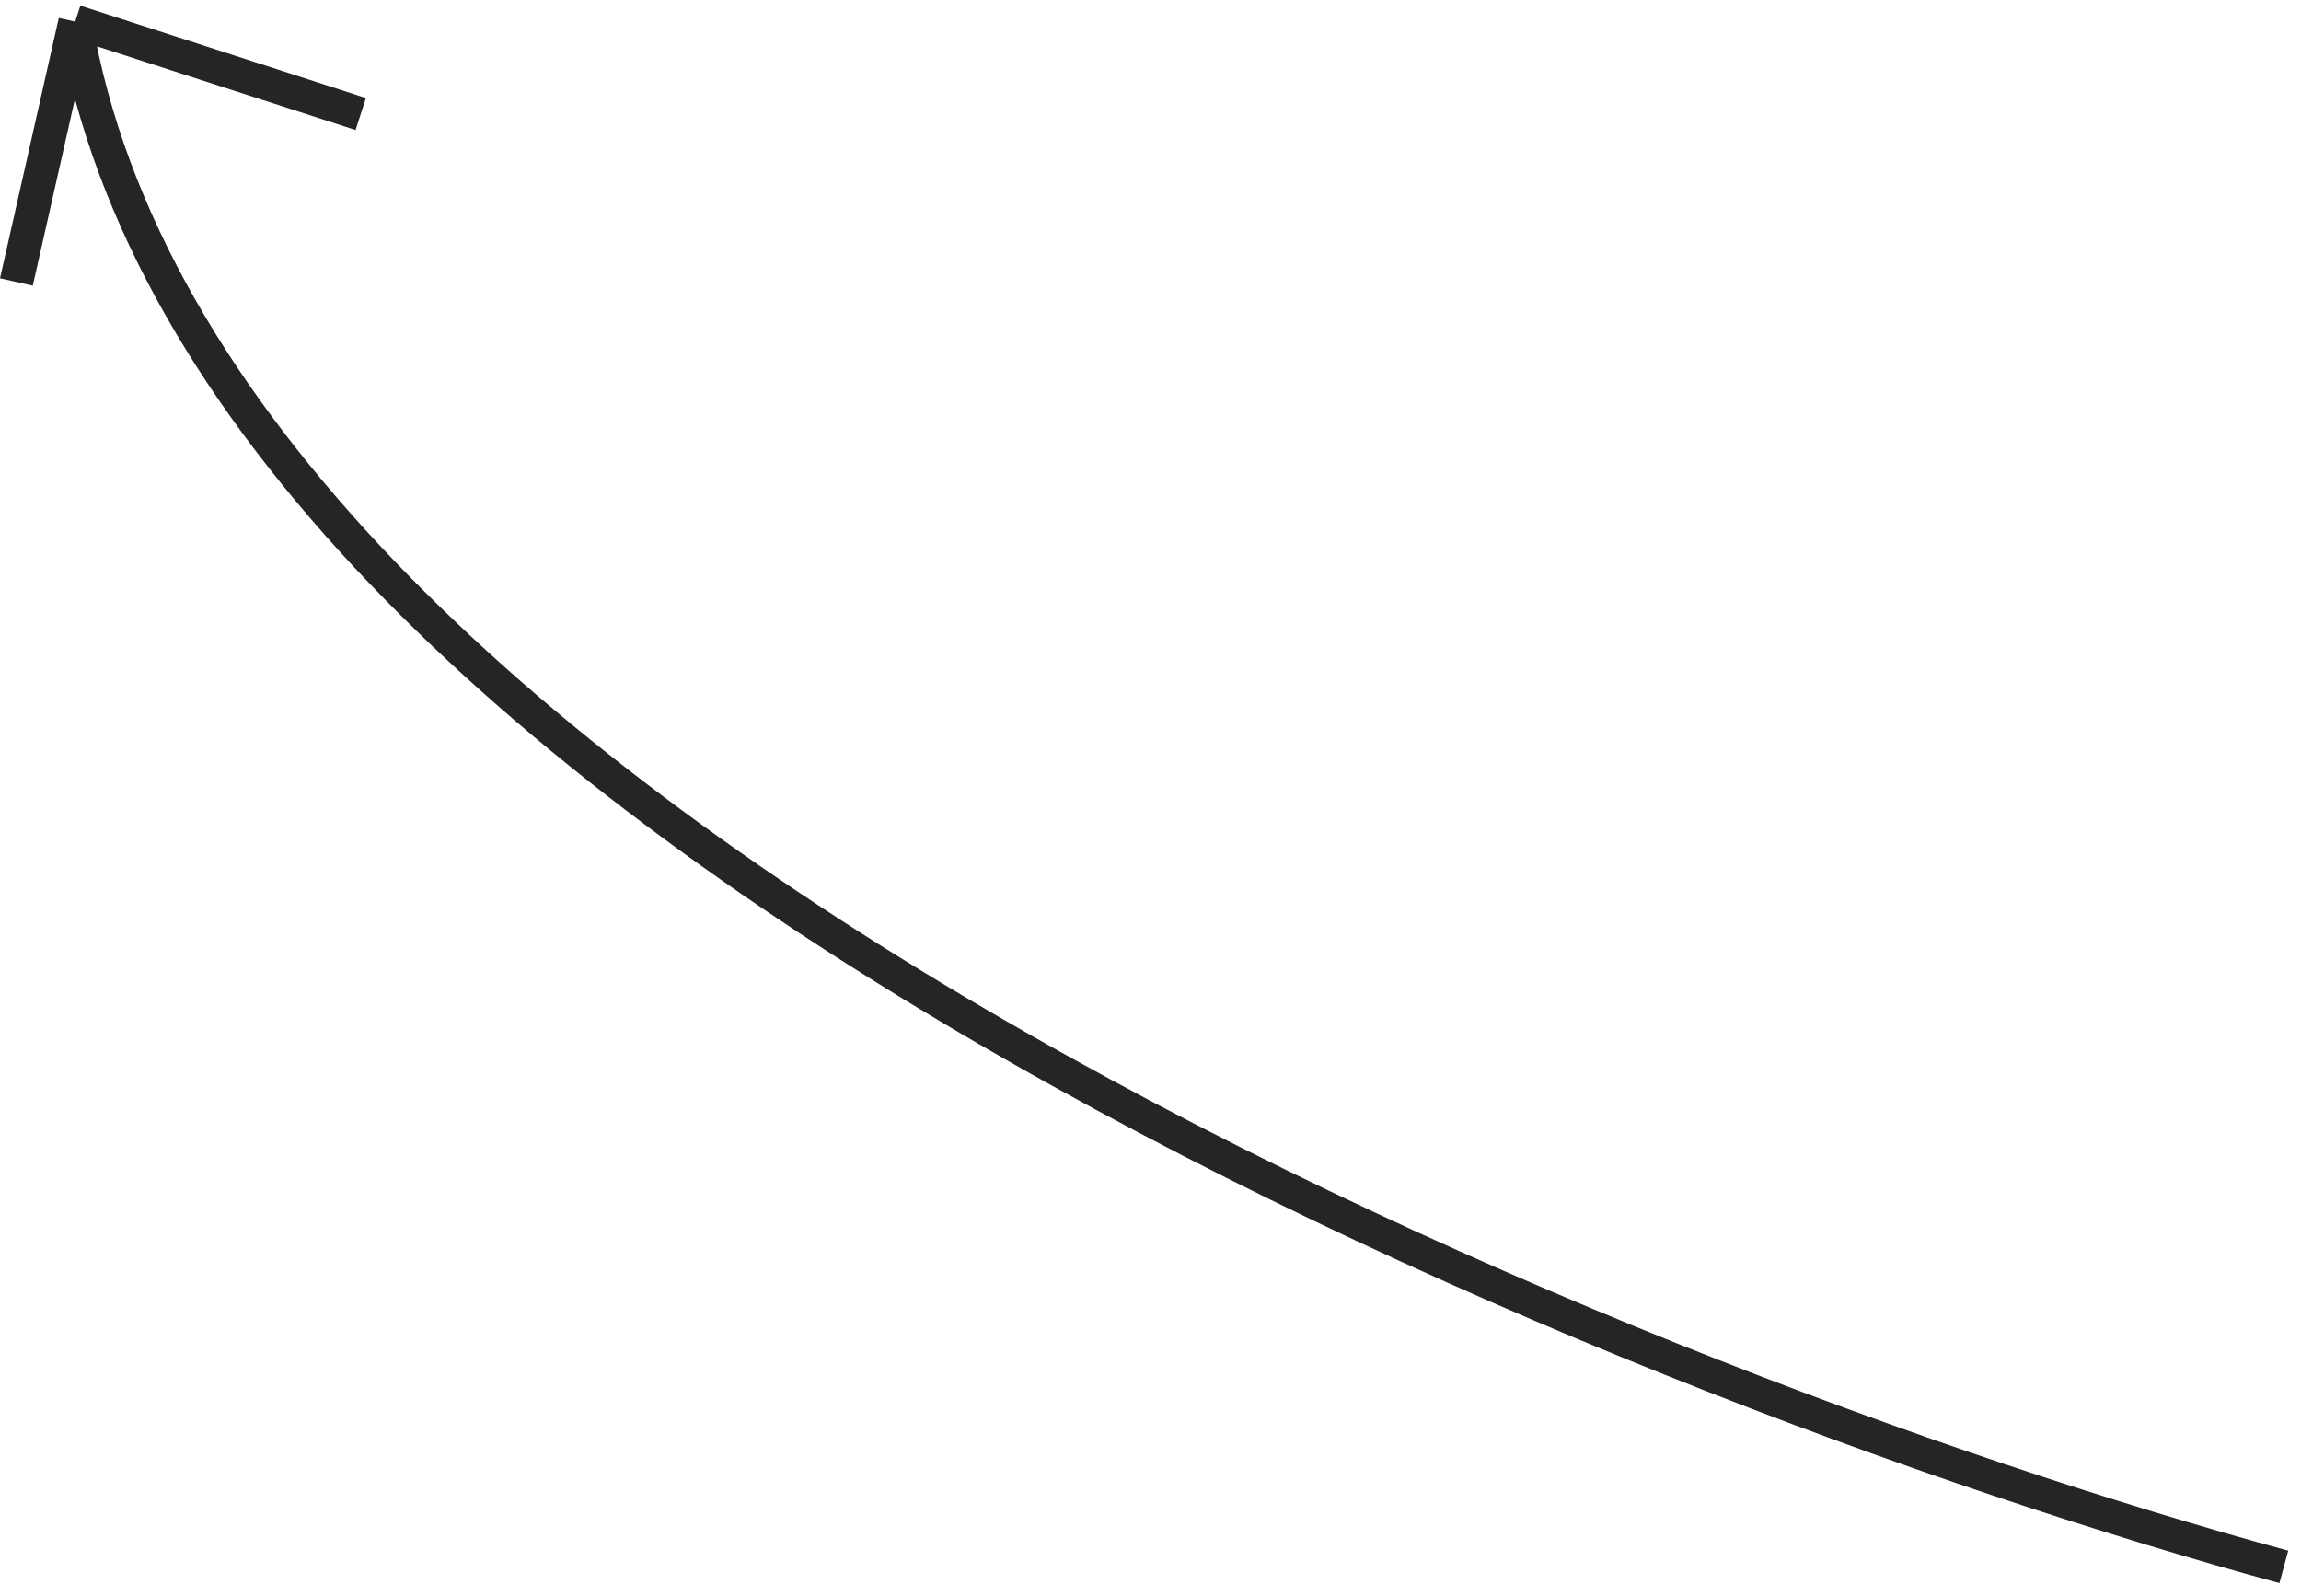 <?xml version="1.0" encoding="UTF-8"?> <svg xmlns="http://www.w3.org/2000/svg" width="137" height="95" viewBox="0 0 137 95" fill="none"><path d="M135.977 93.289C95.477 82.289 12.477 48.489 4.477 1.289M4.477 1.289L0.977 16.789M4.477 1.289L21.477 6.789" stroke="#252525" stroke-width="2"></path></svg> 